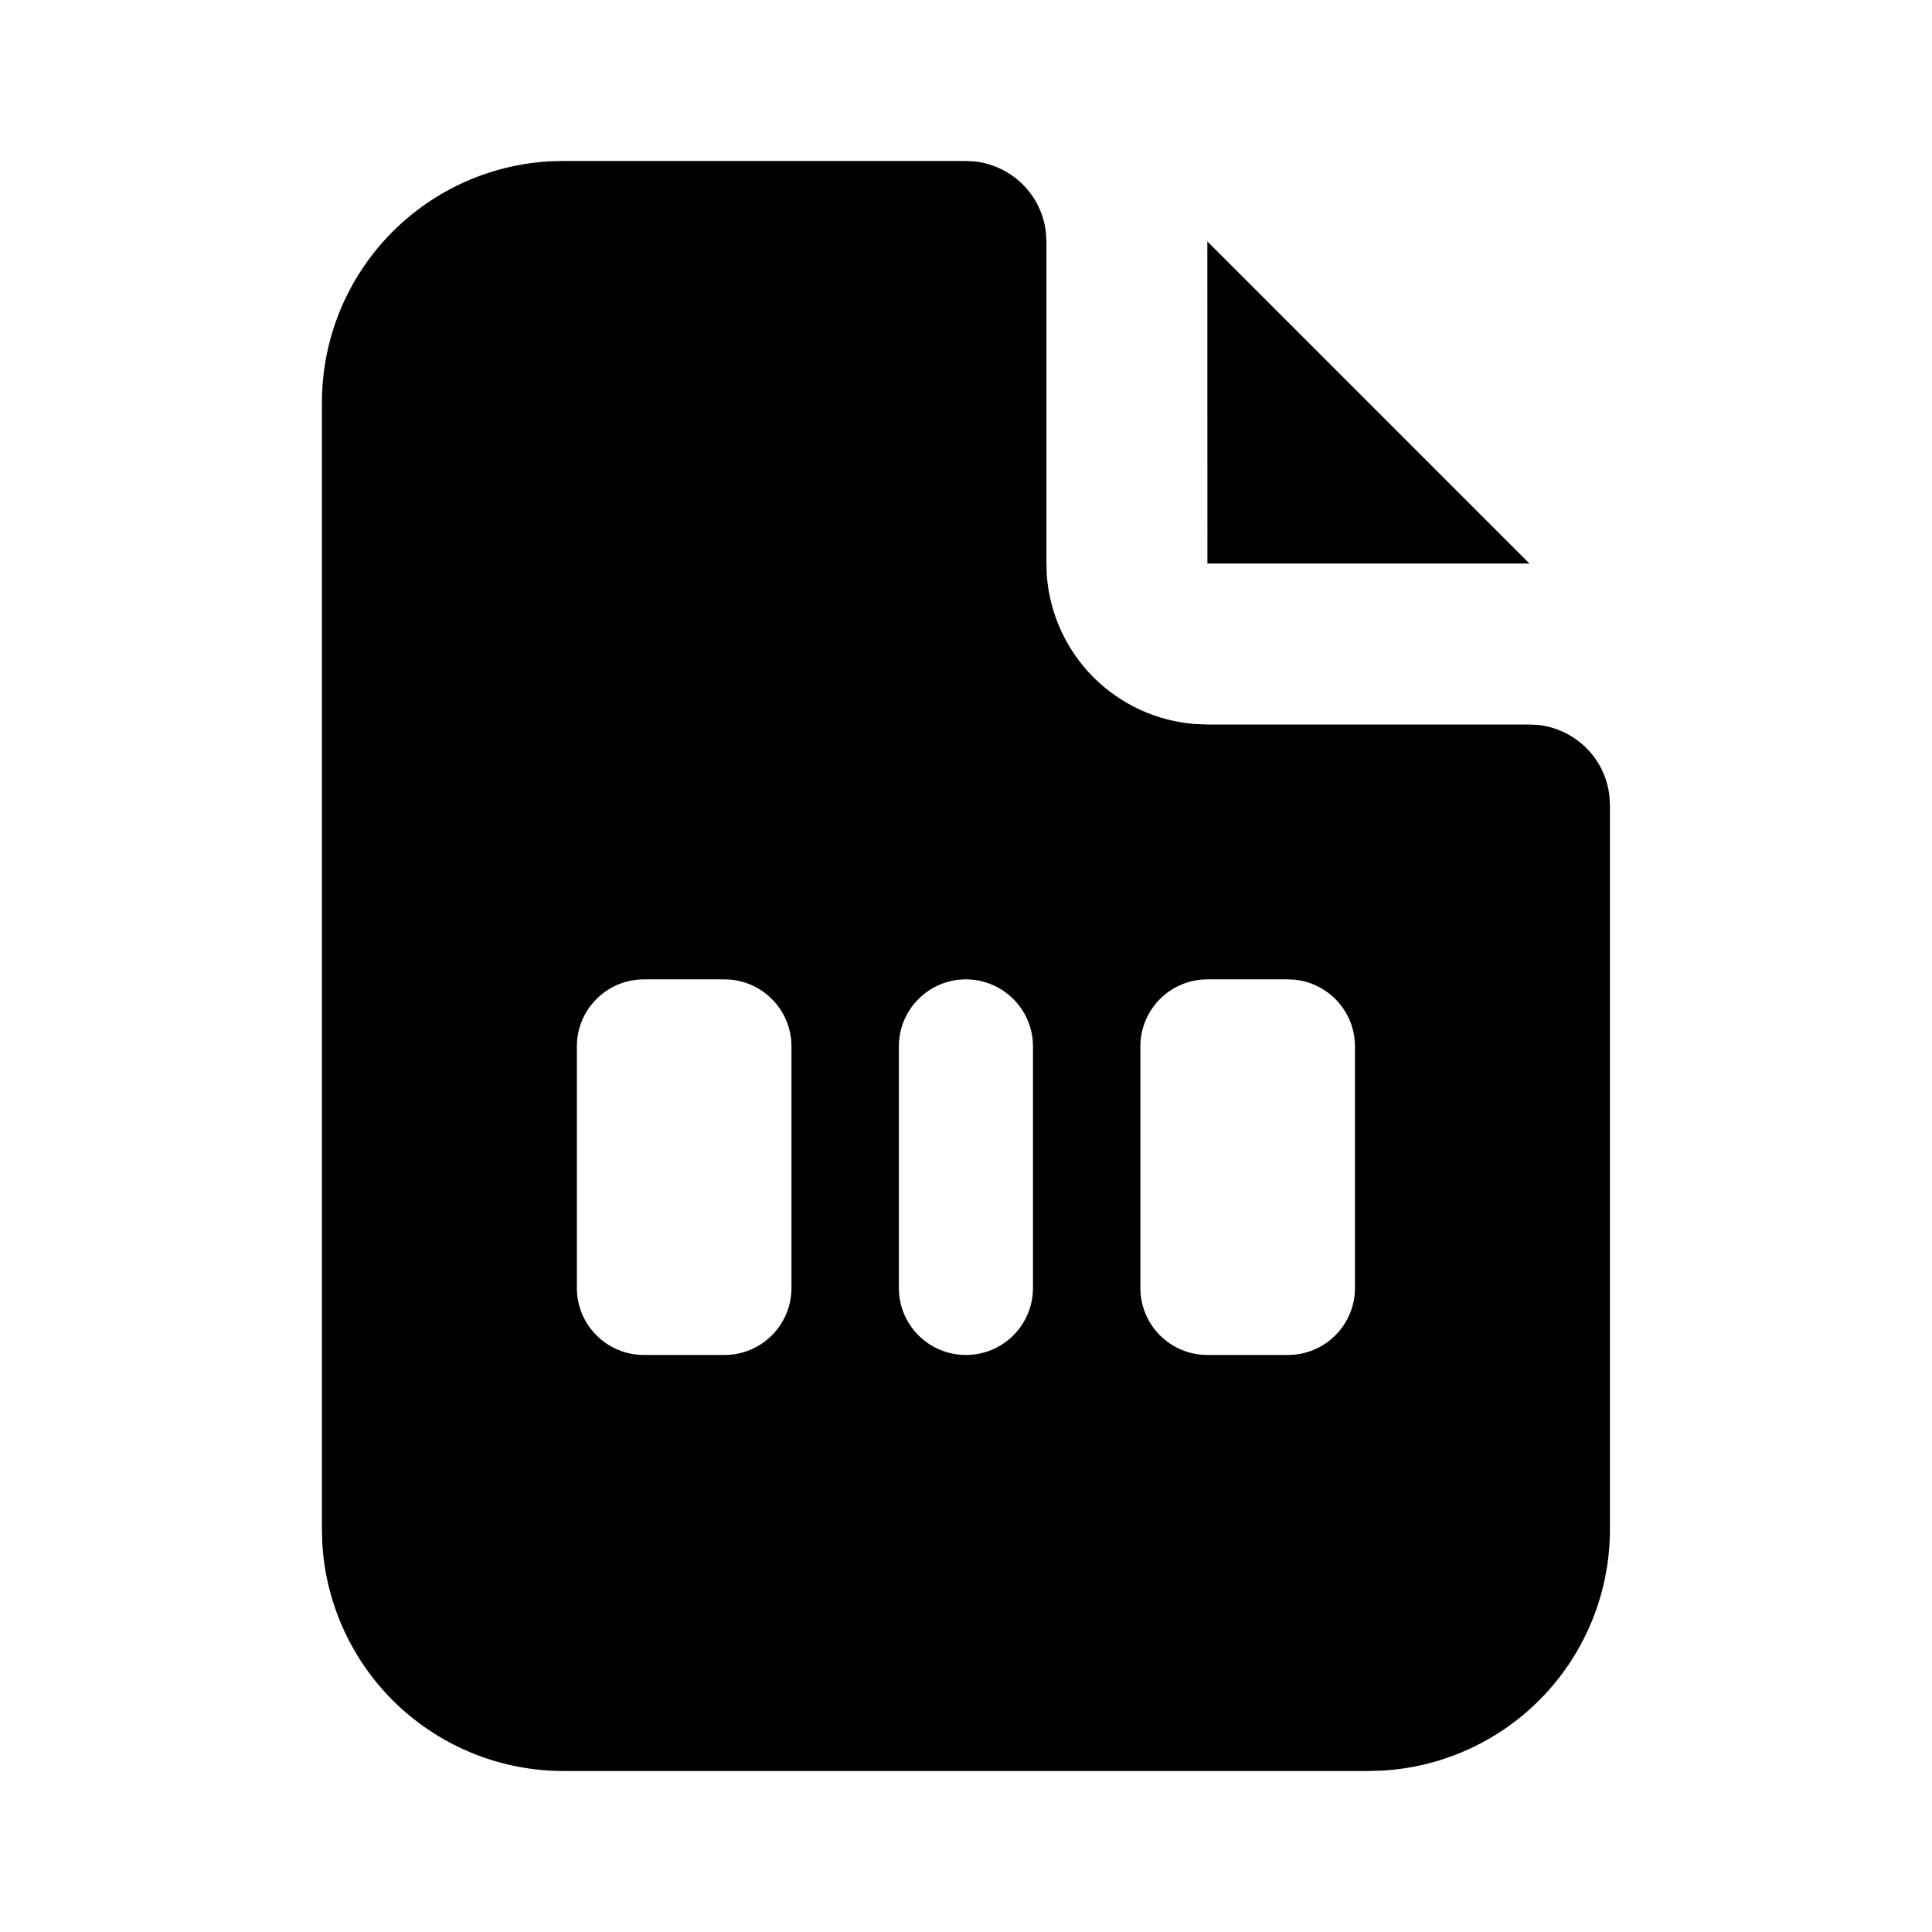 <svg viewBox="0 0 24 24" preserveAspectRatio="xMidYMid meet" fill="none" xmlns="http://www.w3.org/2000/svg">
<path d="M18.999 7H14.999L14.998 2.999L18.999 7Z" fill="black"/>
<path d="M12.116 2.006C12.339 2.033 12.547 2.134 12.706 2.292C12.865 2.451 12.966 2.659 12.992 2.882L12.999 3V7L13.004 7.15C13.04 7.626 13.245 8.074 13.582 8.412C13.919 8.75 14.366 8.956 14.842 8.994L14.999 9H18.999L19.116 9.006C19.339 9.033 19.547 9.134 19.706 9.292C19.865 9.451 19.966 9.659 19.992 9.882L19.999 10V19C19.999 19.765 19.707 20.501 19.182 21.058C18.657 21.615 17.939 21.95 17.175 21.995L16.999 22H6.999C6.234 22 5.497 21.707 4.94 21.182C4.384 20.657 4.049 19.939 4.004 19.175L3.999 19V5C3.999 4.234 4.291 3.498 4.816 2.941C5.341 2.384 6.059 2.049 6.823 2.004L6.999 2H11.999L12.116 2.006ZM7.999 12.166C7.539 12.166 7.166 12.539 7.166 12.999V15.999C7.166 16.46 7.539 16.832 7.999 16.832H8.999C9.459 16.832 9.832 16.46 9.832 15.999V12.999C9.832 12.568 9.504 12.213 9.084 12.17L8.999 12.166H7.999ZM11.999 12.166C11.539 12.166 11.166 12.539 11.166 12.999V15.999C11.166 16.46 11.539 16.832 11.999 16.832C12.459 16.832 12.832 16.46 12.832 15.999V12.999C12.832 12.539 12.459 12.167 11.999 12.166ZM14.999 12.166C14.539 12.166 14.166 12.539 14.166 12.999V15.999C14.166 16.46 14.539 16.832 14.999 16.832H15.999C16.459 16.832 16.832 16.46 16.832 15.999V12.999C16.832 12.568 16.504 12.213 16.084 12.17L15.999 12.166H14.999Z" fill="currentColor"/>
</svg>
